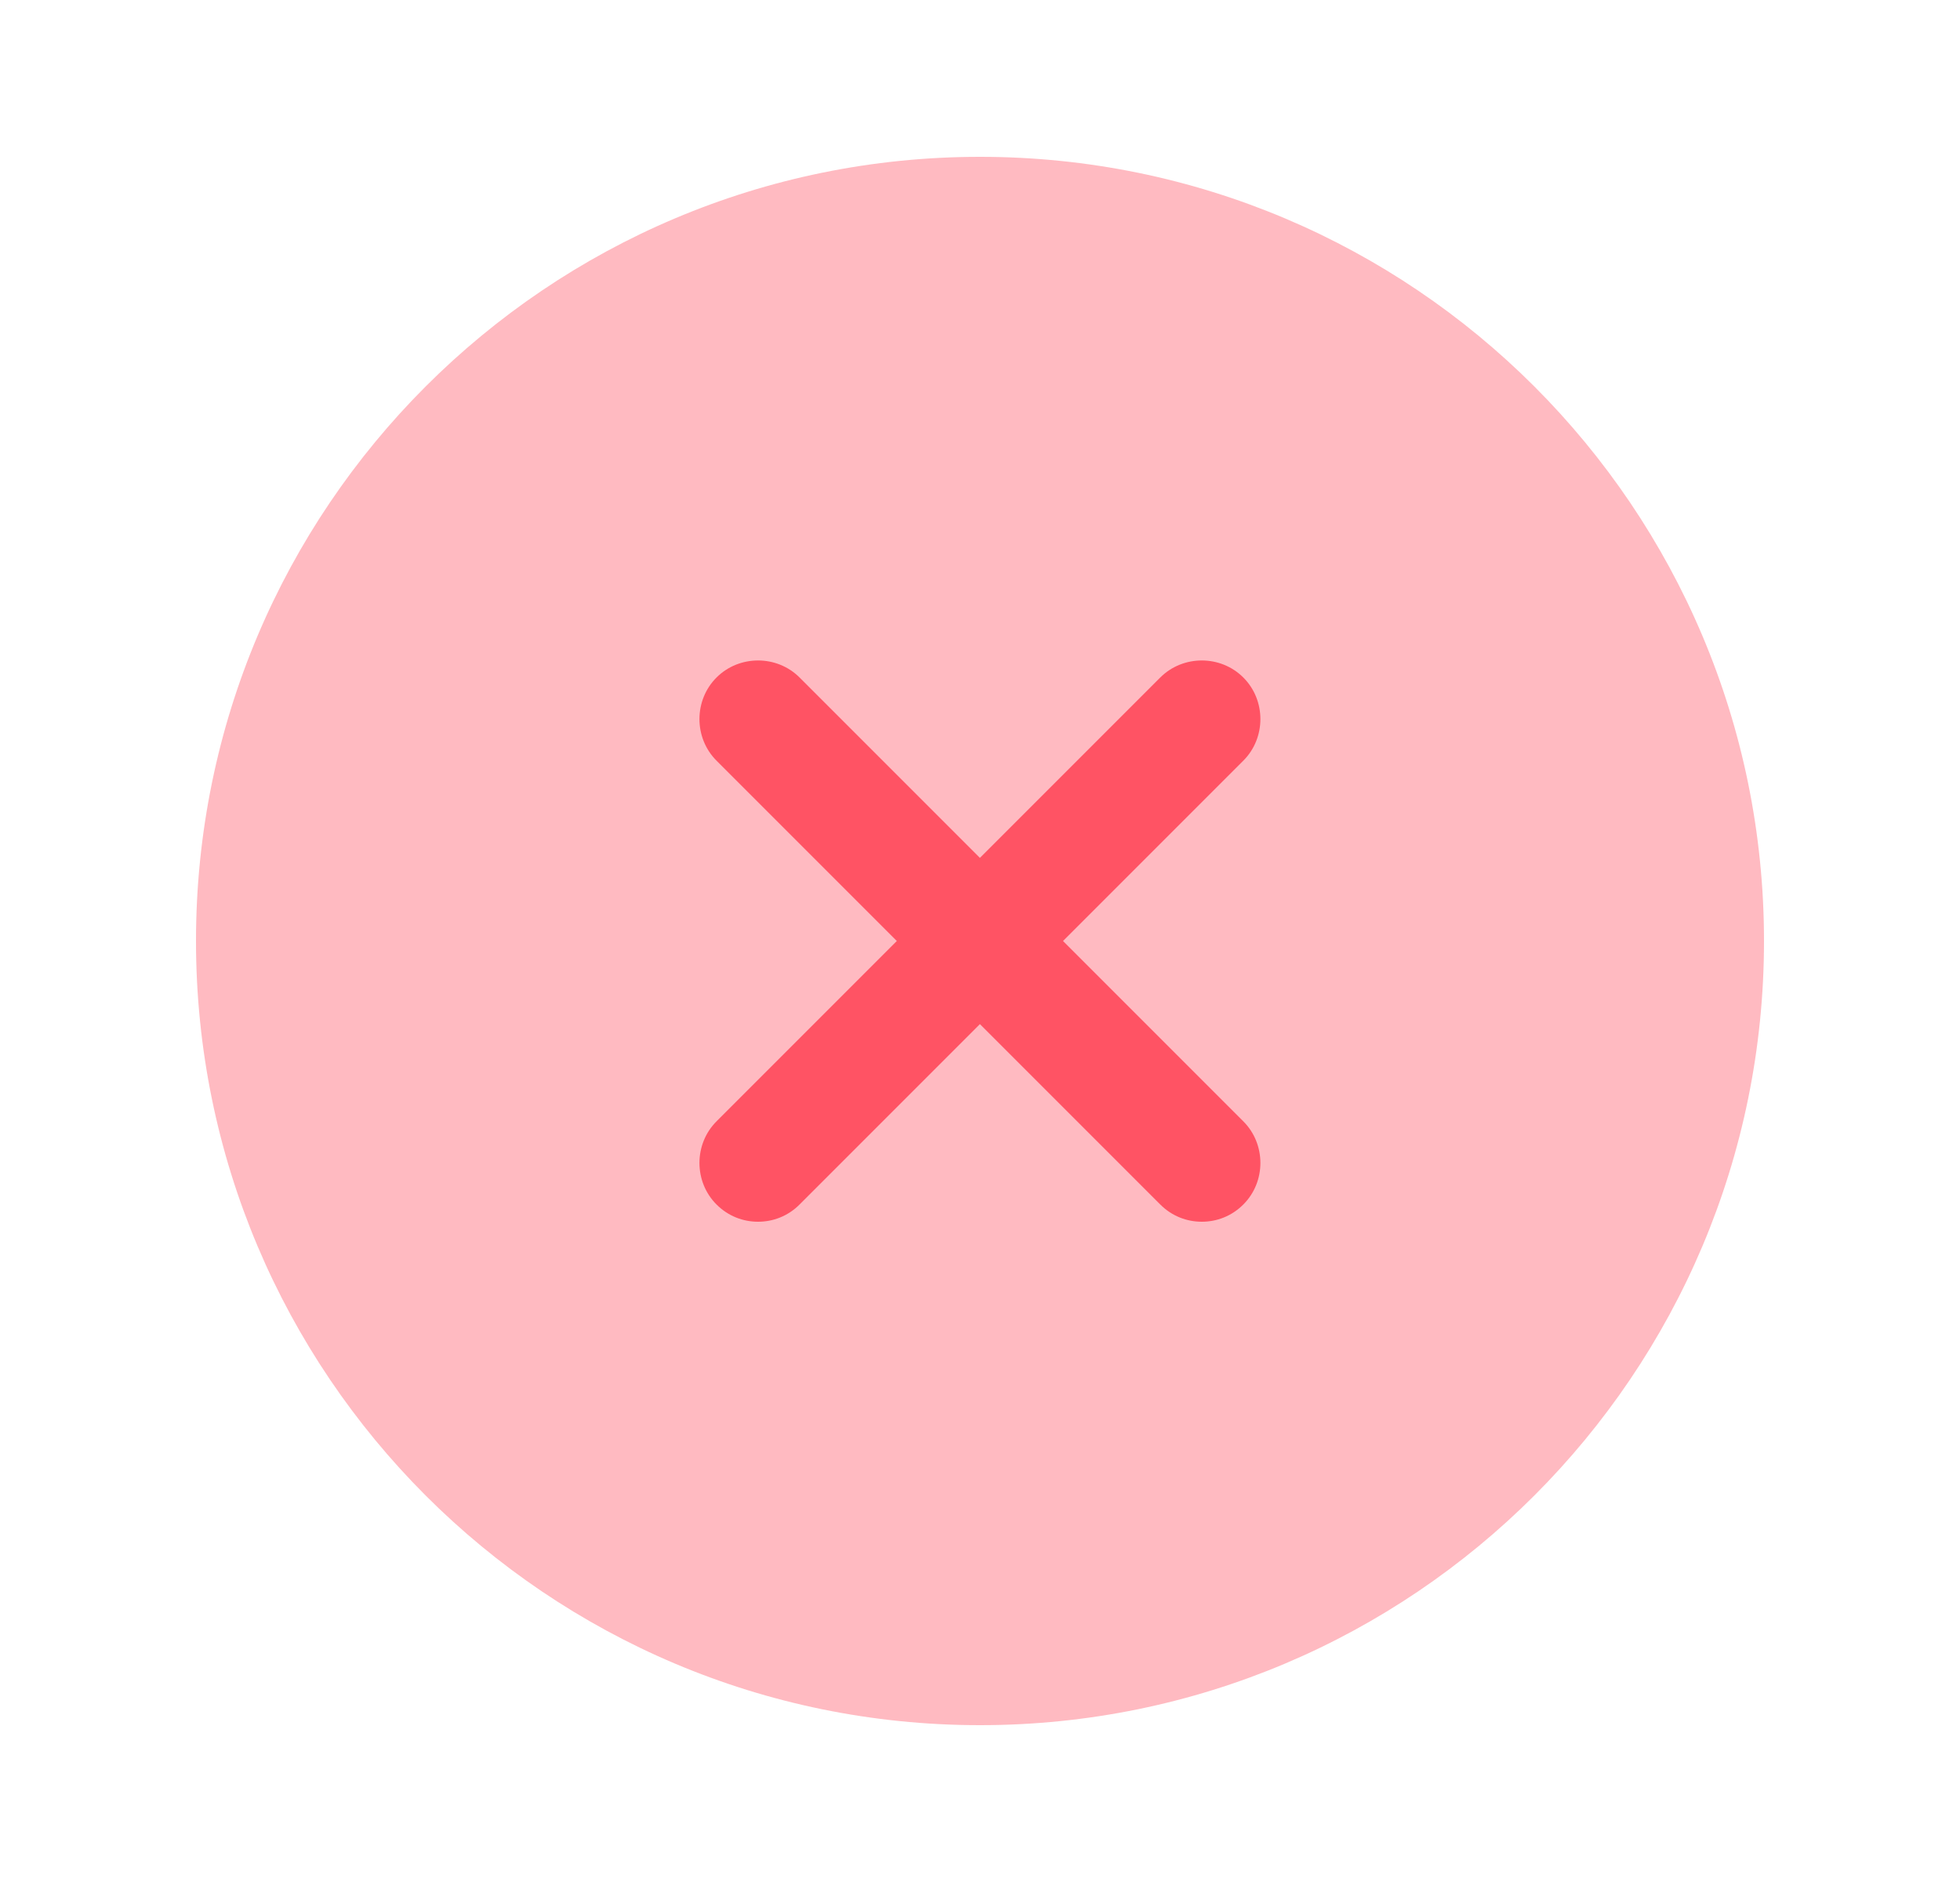 <svg width="25" height="24" viewBox="0 0 25 24" fill="none" xmlns="http://www.w3.org/2000/svg">
<path opacity="0.4" d="M12.5 22C18.023 22 22.5 17.523 22.5 12C22.5 6.477 18.023 2 12.5 2C6.977 2 2.5 6.477 2.5 12C2.5 17.523 6.977 22 12.5 22Z" fill="#FF5364"/>
<path d="M13.559 12L15.859 9.7C16.149 9.41 16.149 8.93 15.859 8.64C15.569 8.35 15.089 8.35 14.799 8.64L12.499 10.94L10.199 8.64C9.909 8.35 9.429 8.35 9.139 8.64C8.849 8.93 8.849 9.41 9.139 9.7L11.439 12L9.139 14.3C8.849 14.59 8.849 15.07 9.139 15.36C9.289 15.51 9.479 15.58 9.669 15.58C9.859 15.58 10.049 15.51 10.199 15.36L12.499 13.06L14.799 15.36C14.949 15.51 15.139 15.58 15.329 15.58C15.519 15.58 15.709 15.51 15.859 15.36C16.149 15.07 16.149 14.59 15.859 14.3L13.559 12Z" fill="#FF5364"/>
</svg>
